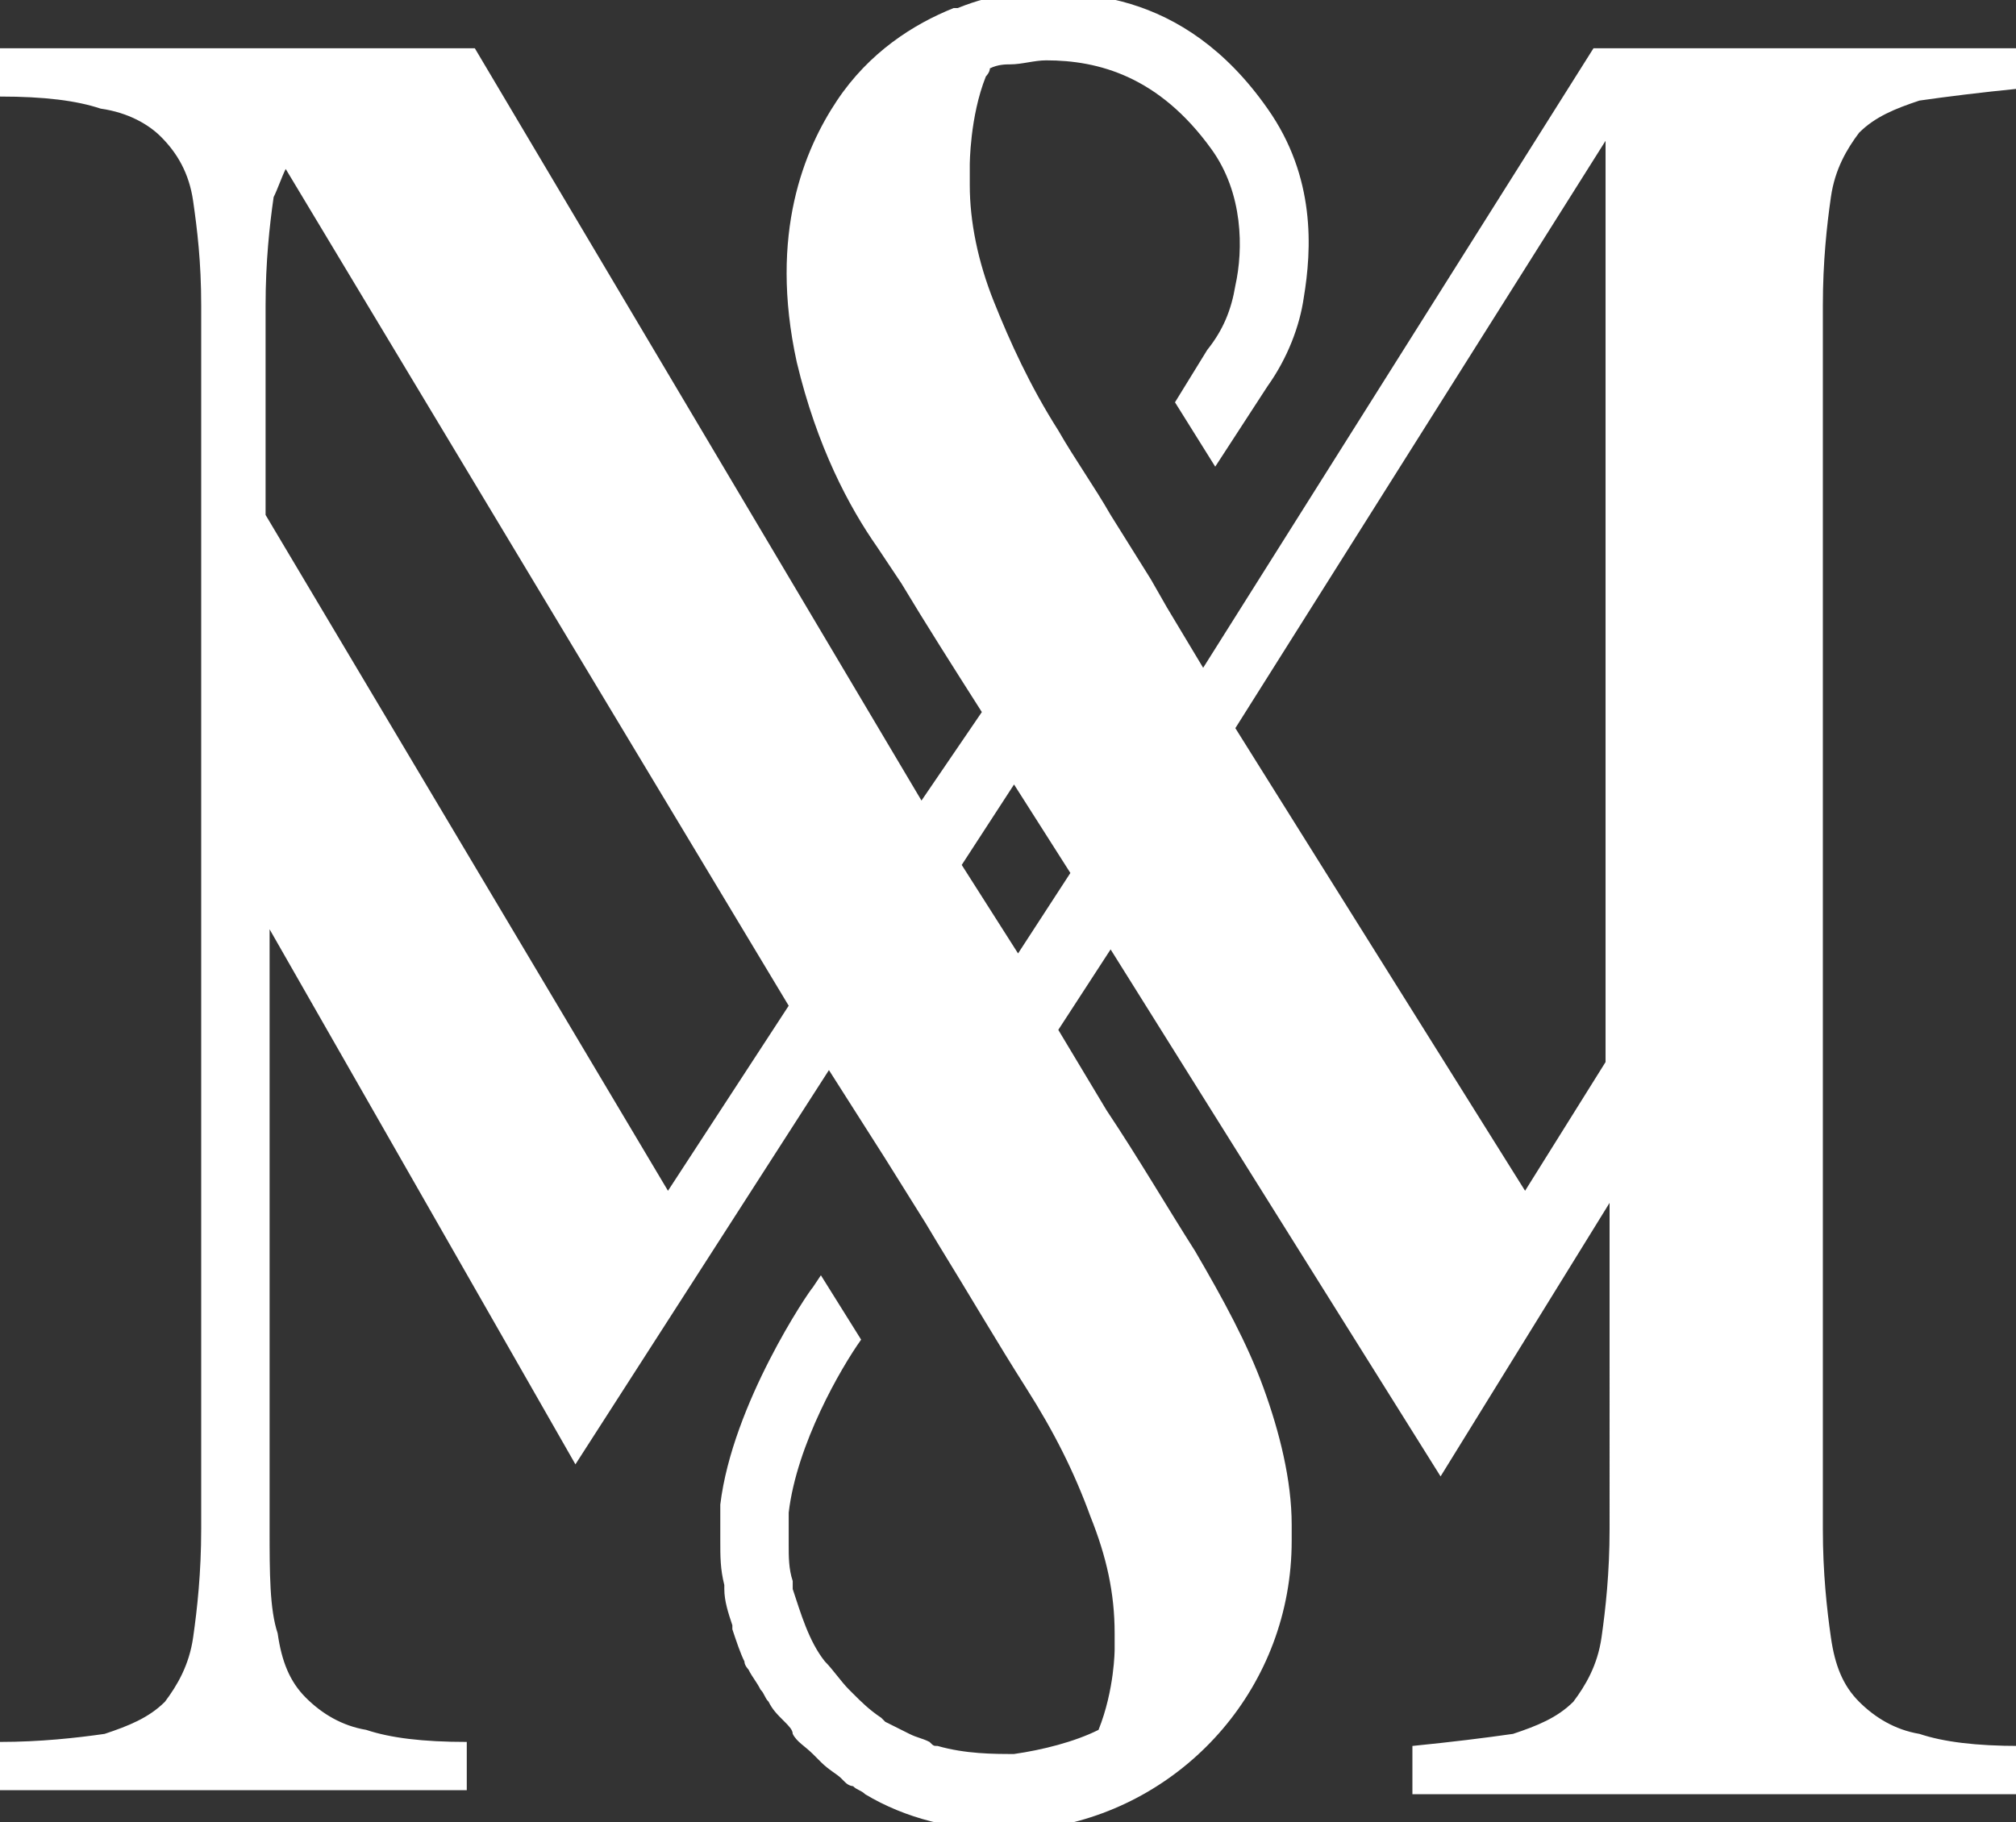 <svg id="Layer_1" xmlns="http://www.w3.org/2000/svg" viewBox="0 0 50.1 45.3"><rect x="0" y="0" width="50.1" height="45.3" fill="#333333" stroke="none"/><style>.st0{fill:#FFFFFF;}</style><path class="st0" d="M22.9 19.9L11.8 1.2H0v1.2c1.1 0 1.9.1 2.5.3.7.1 1.2.4 1.5.7.4.4.7.9.8 1.6.1.7.2 1.5.2 2.6V38c0 1.1-.1 2-.2 2.7-.1.7-.4 1.2-.7 1.6-.4.4-.9.6-1.5.8-.7.1-1.6.2-2.6.2v1.2h11.6v-1.2c-1.1 0-1.9-.1-2.5-.3-.6-.1-1.1-.4-1.5-.8-.4-.4-.6-.9-.7-1.6-.2-.6-.2-1.5-.2-2.6V23.1l7.6 13.3 6.3-9.8 1.4 2.2 1 1.6.3.5c.8 1.3 1.5 2.5 2.2 3.6.7 1.1 1.2 2.1 1.6 3.2.4 1 .6 1.9.6 2.9v.4s0 1-.4 2c-.6.3-1.4.5-2.1.6-.5 0-1.2 0-1.9-.2-.1 0-.1 0-.2-.1-.2-.1-.3-.1-.5-.2l-.6-.3-.1-.1c-.3-.2-.5-.4-.7-.6l-.1-.1c-.2-.2-.4-.5-.6-.7-.4-.5-.6-1.2-.8-1.8v-.2c-.1-.3-.1-.6-.1-.9v-.8c.2-1.7 1.3-3.6 1.8-4.3l-1-1.6-.2.3c-.1.1-2 2.9-2.3 5.4v.9c0 .4 0 .7.1 1.1v.1c0 .3.1.6.2.9v.1c.1.3.2.6.3.8 0 .1.1.2.1.2.1.2.2.3.3.5.1.1.1.2.2.3.1.2.2.3.4.5.1.1.2.2.2.3.1.2.3.3.5.5l.2.2c.2.2.4.3.5.4l.1.1c.1.1.2.1.2.1.1.1.2.1.3.2 1 .6 2.2.9 3.5.9.3 0 .6 0 .9-.1h.3c3.3-.6 5.9-3.5 5.9-7.1v-.4c0-1.1-.3-2.3-.7-3.4-.4-1.1-1-2.2-1.7-3.4-.7-1.1-1.4-2.3-2.2-3.5l-1.2-2 1.3-2 8.2 13.1 4.2-6.8V38c0 1.1-.1 2-.2 2.7-.1.7-.4 1.2-.7 1.6-.4.4-.9.6-1.5.8-.7.1-1.5.2-2.5.3v1.2H50.2v-1.2c-1.1 0-1.9-.1-2.5-.3-.6-.1-1.1-.4-1.5-.8-.4-.4-.6-.9-.7-1.6-.1-.7-.2-1.6-.2-2.7V7.6c0-1.1.1-2 .2-2.7.1-.7.4-1.2.7-1.6.4-.4.9-.6 1.5-.8.7-.1 1.5-.2 2.5-.3v-1H39.6l-9.7 15.4-.9-1.5-.4-.7-1-1.6c-.4-.7-.9-1.4-1.3-2.1-.7-1.1-1.2-2.2-1.6-3.2-.4-1-.6-2-.6-2.9v-.5s0-1.2.4-2.2c0 0 .1-.1.1-.2.2-.1.4-.1.5-.1.3 0 .6-.1.9-.1 1.3 0 2.8.4 4.1 2.2.8 1.1.8 2.5.6 3.4-.1.6-.3 1.1-.7 1.6l-.8 1.3 1 1.6 1.3-2c.5-.7.8-1.5.9-2.2.2-1.2.3-3-.9-4.7-2.1-3-4.8-3-6.5-2.8-.3 0-.7.1-1.2.3h-.1c-1 .4-2.1 1.1-2.9 2.3-.8 1.2-1.7 3.3-1 6.5.5 2.1 1.3 3.6 2 4.6l.6.9c.6 1 1.3 2.1 2 3.2l-1.5 2.2zm-6.3 9.7l-10-16.8V7.6c0-1.1.1-2 .2-2.7.1-.2.2-.5.3-.7L19.6 25l-3 4.6zm8.7-5.9l-1.4-2.2 1.3-2 1.4 2.2-1.3 2zm14.6 2.7l-2 3.2-7.2-11.5 9.2-14.6v22.9z"/></svg>